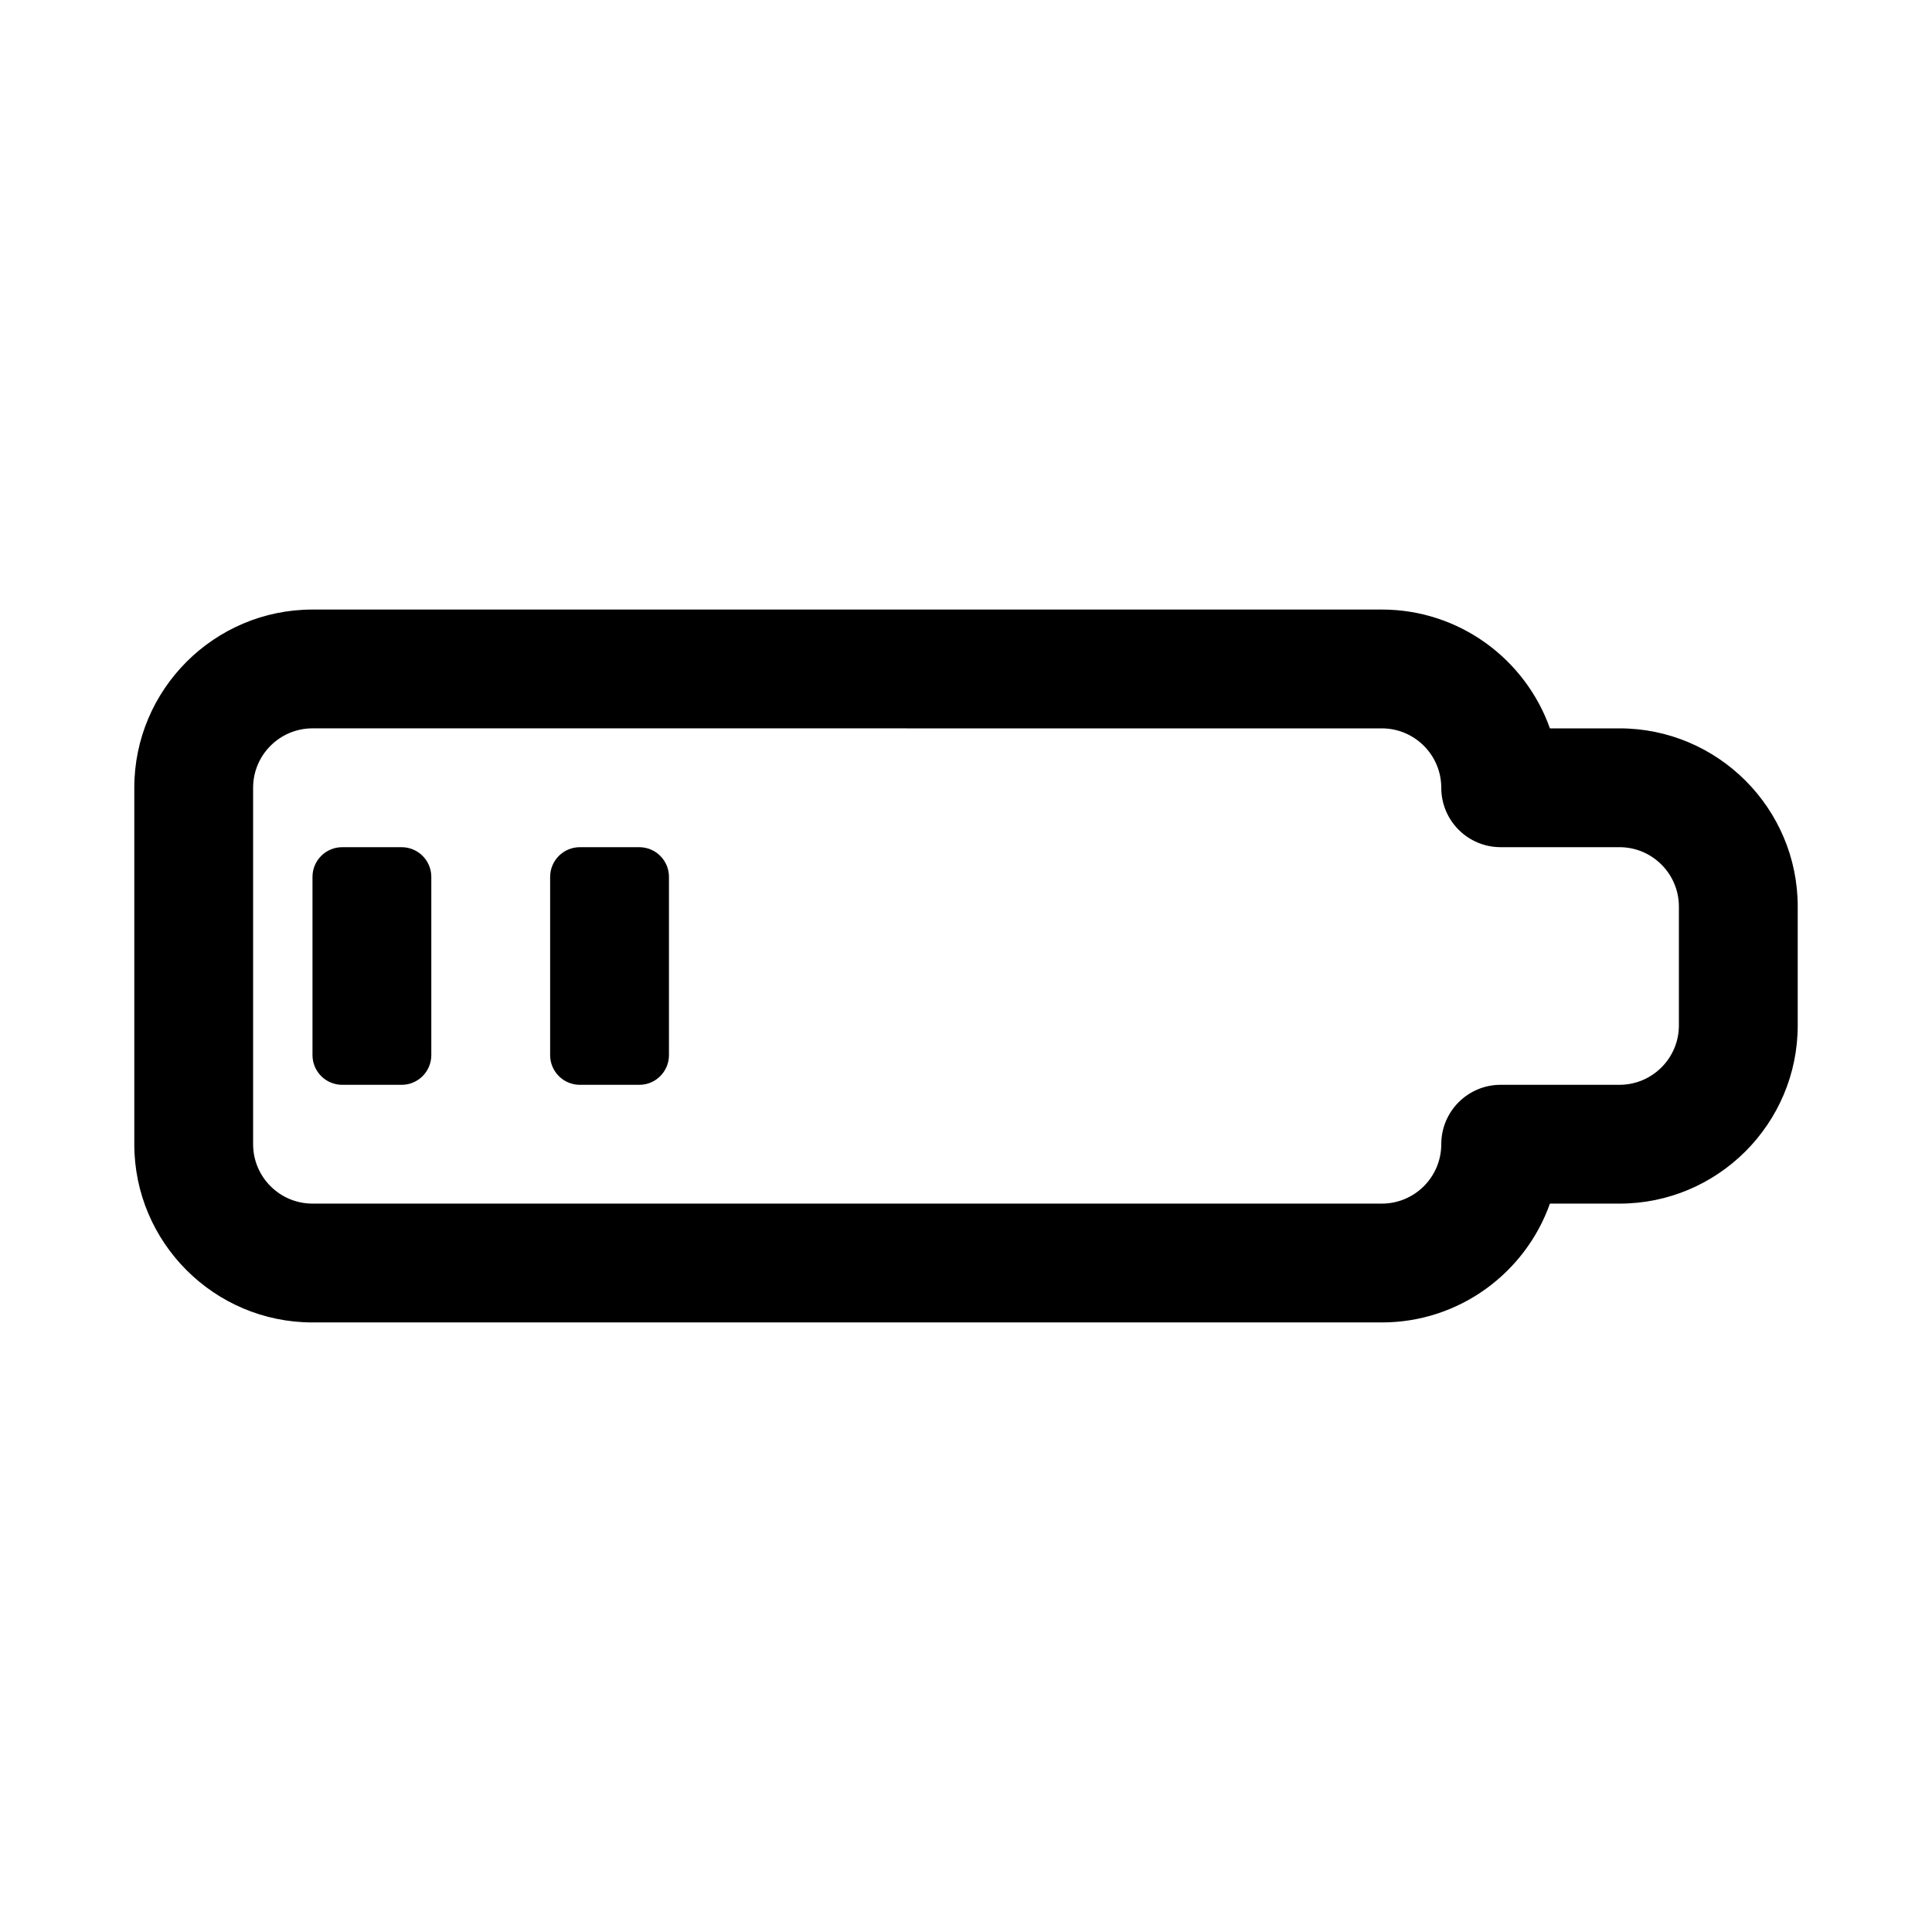 <?xml version="1.0" encoding="UTF-8"?>
<!-- Uploaded to: ICON Repo, www.iconrepo.com, Generator: ICON Repo Mixer Tools -->
<svg fill="#000000" width="800px" height="800px" version="1.1" viewBox="144 144 512 512" xmlns="http://www.w3.org/2000/svg">
 <g>
  <path d="m510.21 494.46h-283.39c-26.047 0-47.23-21.188-47.23-47.23v-94.465c0-26.047 21.188-47.23 47.23-47.23h283.39c20.527 0 38.039 13.16 44.535 31.488h18.441c26.047 0 47.23 21.188 47.23 47.23v31.488c0 26.047-21.188 47.23-47.23 47.23h-18.441c-6.496 18.328-24.012 31.488-44.535 31.488zm-283.39-157.44c-8.68 0-15.742 7.062-15.742 15.742v94.465c0 8.688 7.062 15.742 15.742 15.742h283.39c8.68 0 15.742-7.055 15.742-15.742 0-8.703 7.051-15.742 15.742-15.742h31.488c8.68 0 15.742-7.055 15.742-15.742v-31.488c0-8.68-7.062-15.742-15.742-15.742h-31.488c-8.695 0-15.742-7.051-15.742-15.742 0-8.68-7.062-15.742-15.742-15.742z"/>
  <path d="m250.43 431.49h-15.742c-4.348 0-7.875-3.527-7.875-7.875v-47.23c0-4.348 3.527-7.871 7.875-7.871h15.742c4.348 0 7.871 3.523 7.871 7.871v47.23c0 4.348-3.523 7.875-7.871 7.875z"/>
  <path d="m313.41 431.49h-15.742c-4.348 0-7.875-3.527-7.875-7.875v-47.23c0-4.348 3.527-7.871 7.875-7.871h15.742c4.348 0 7.871 3.523 7.871 7.871v47.23c0 4.348-3.523 7.875-7.871 7.875z"/>
 </g>
</svg>